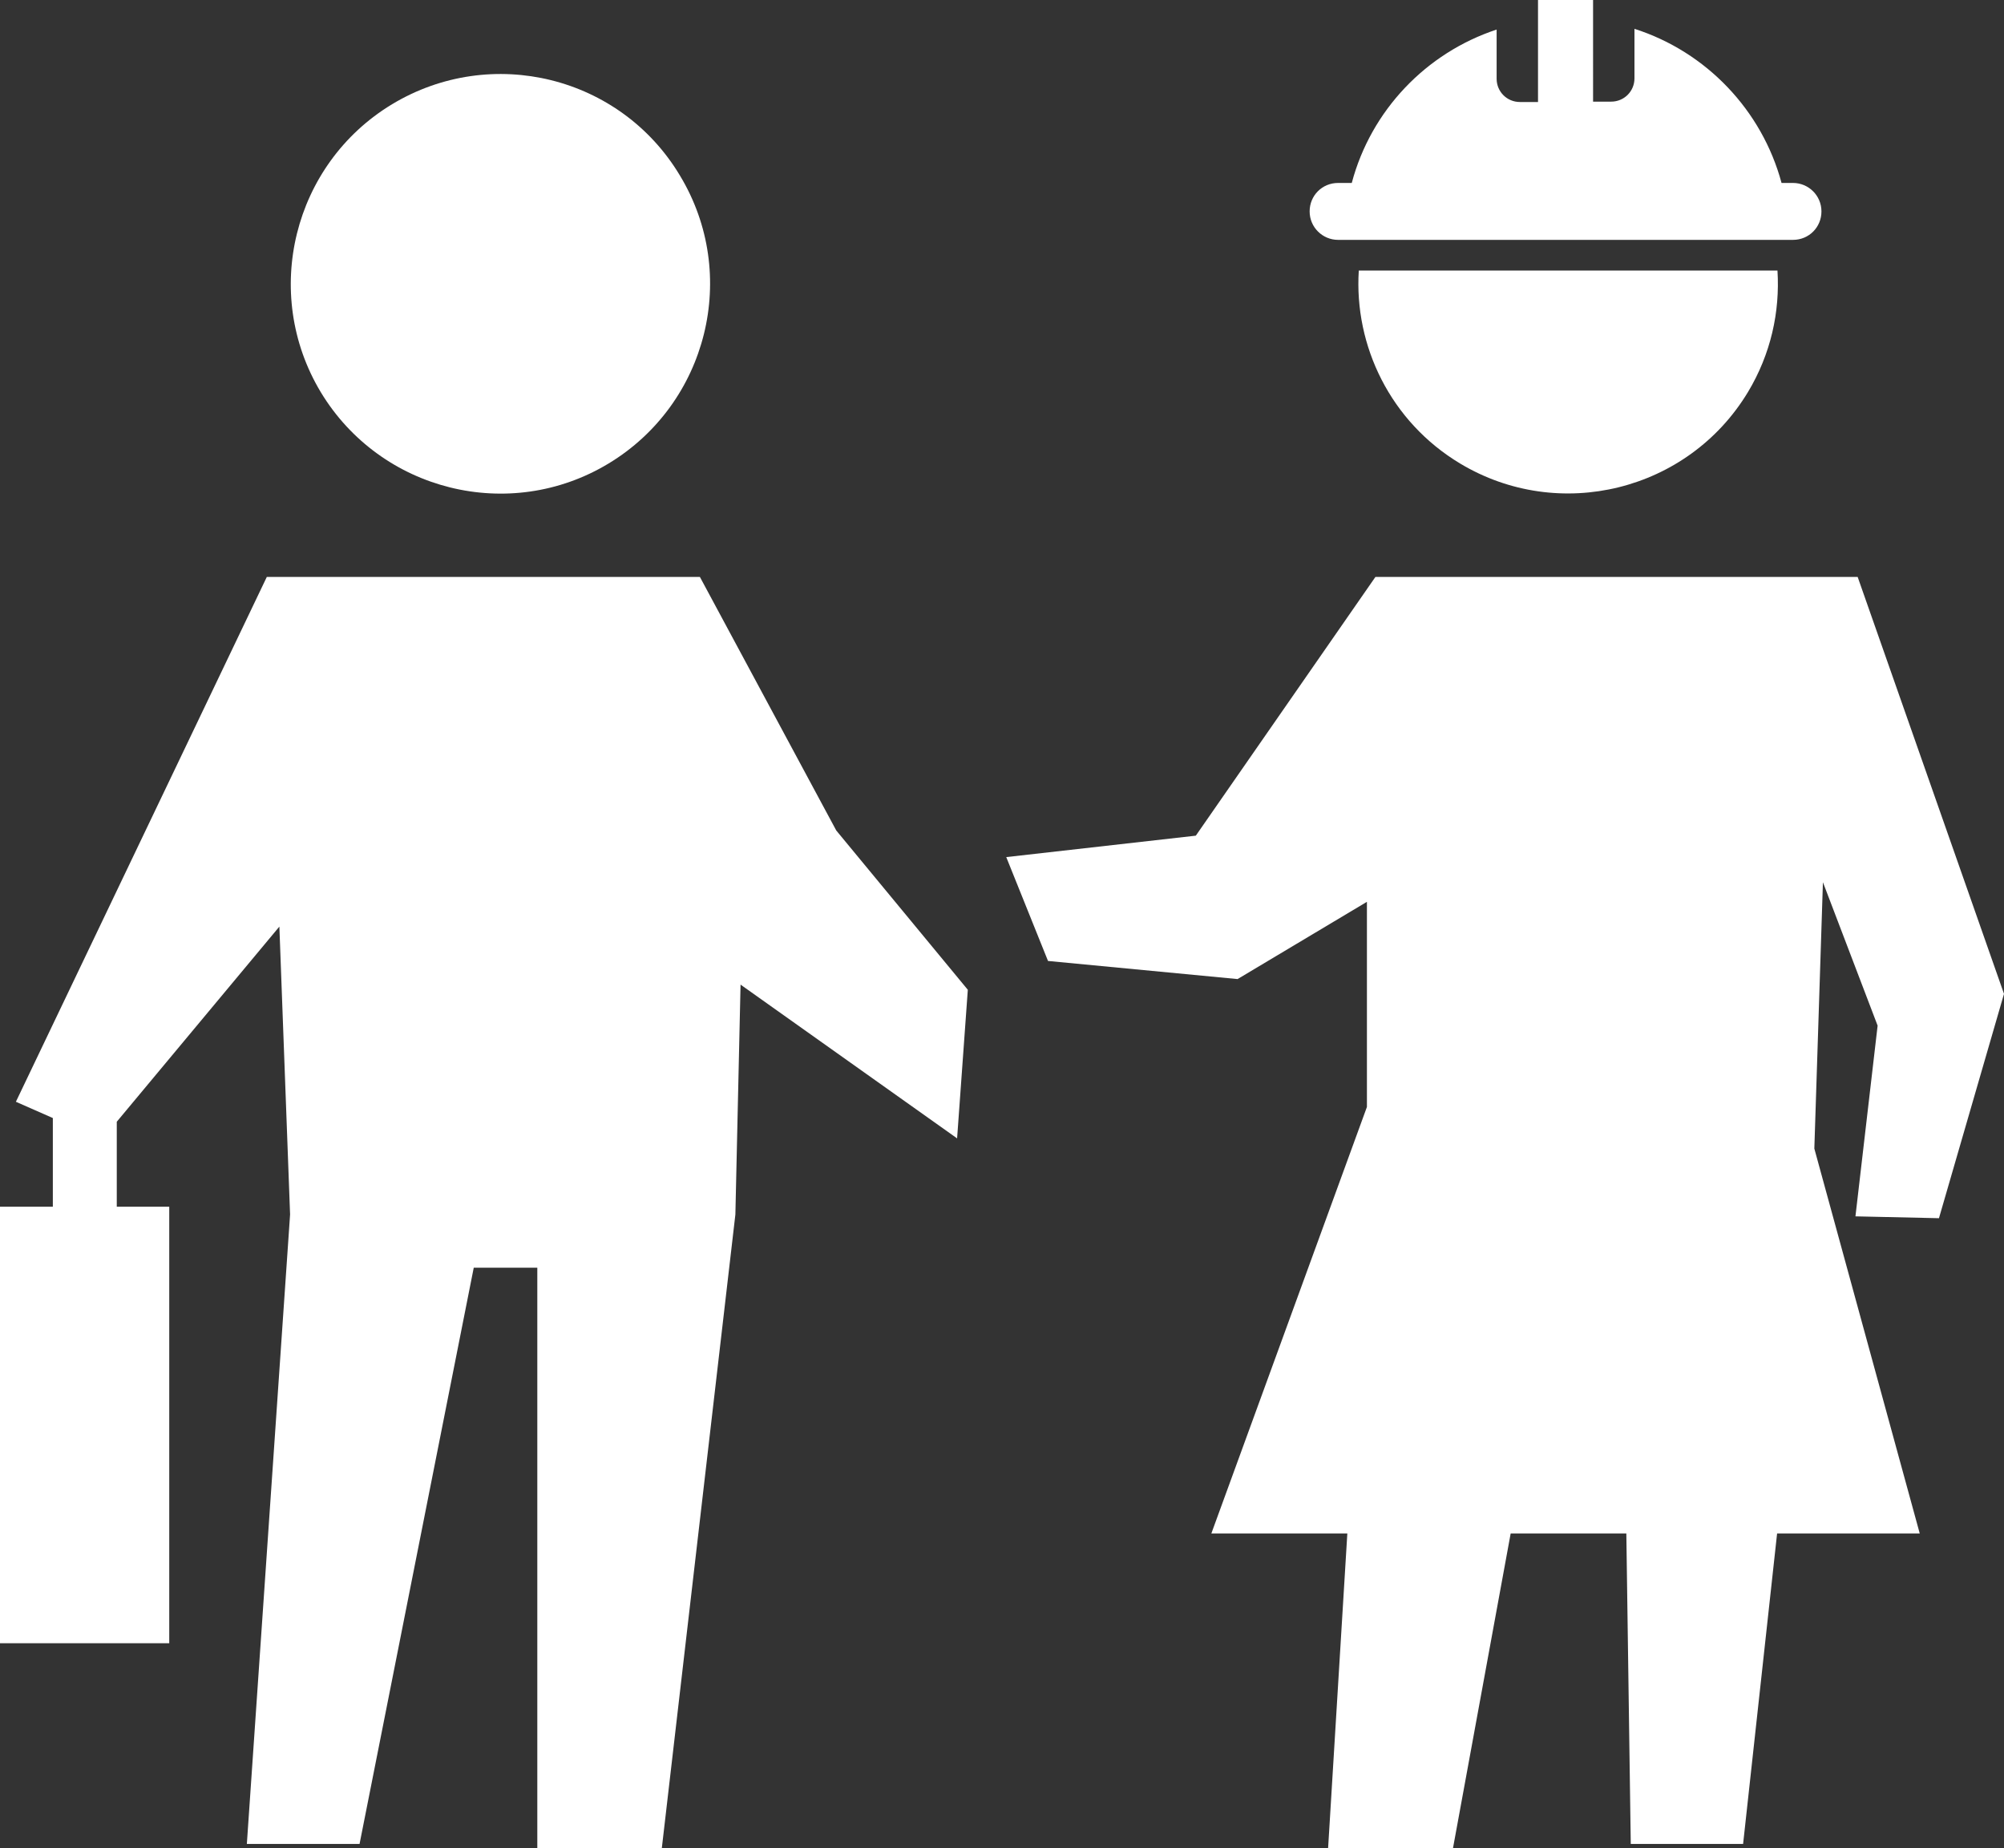 <?xml version="1.0" encoding="UTF-8"?>
<svg id="Layer_2" data-name="Layer 2" xmlns="http://www.w3.org/2000/svg" viewBox="0 0 54.23 50">
  <rect x="0" y="0" width="54.23" height="50" fill="#333333" stroke="none"/>
  <defs>
    <style>
      .cls-1 {
        fill: #fff;
        stroke-width: 0px;
      }
    </style>
  </defs>
  <g id="Layer_1-2" data-name="Layer 1">
    <g>
      <polygon class="cls-1" points="18.94 15.61 7.22 15.61 .43 29.81 1.43 30.25 1.43 32.65 0 32.65 0 44.46 4.58 44.46 4.58 32.65 3.16 32.65 3.16 30.35 7.56 25.07 7.85 32.86 6.68 49.89 9.73 49.89 12.82 34.3 14.54 34.3 14.54 50 17.91 50 19.9 32.86 20.04 26.64 25.9 30.8 26.19 26.78 22.63 22.47 18.94 15.61"/>
      <path class="cls-1" d="m16.47,12.54c2.68-1.62,3.55-5.11,1.93-7.79-1.61-2.69-5.1-3.55-7.79-1.93-2.68,1.62-3.54,5.11-1.93,7.79,1.62,2.68,5.11,3.55,7.79,1.93"/>
      <path class="cls-1" d="m39.51,12.54c2.68,1.61,6.17.75,7.79-1.93.62-1.03.87-2.17.8-3.29h-11.33c-.13,2.04.86,4.09,2.74,5.22"/>
      <polygon class="cls-1" points="52.47 32.96 54.23 26.89 50.27 15.61 37.22 15.61 32.36 22.61 27.23 23.19 28.36 26 33.49 26.49 36.99 24.4 36.99 29.95 32.78 41.49 36.46 41.49 35.94 50 39.32 50 40.88 41.49 44.01 41.49 44.13 49.89 47.17 49.89 48.09 41.49 51.95 41.49 49.03 30.83 49.04 32.86 49.33 23.87 50.81 27.75 50.21 32.91 52.47 32.96"/>
      <path class="cls-1" d="m41.62,0v2.76h-.49c-.35,0-.63-.28-.63-.63V.8c-1.91.63-3.4,2.19-3.92,4.15h-.37c-.43,0-.77.34-.77.77s.35.77.77.77h12.31c.43,0,.77-.34.77-.77s-.35-.77-.77-.77h-.31c-.53-1.97-2.04-3.55-3.98-4.17v1.34c0,.35-.28.63-.63.63h-.49V0"/>
    </g>
  </g>
</svg>